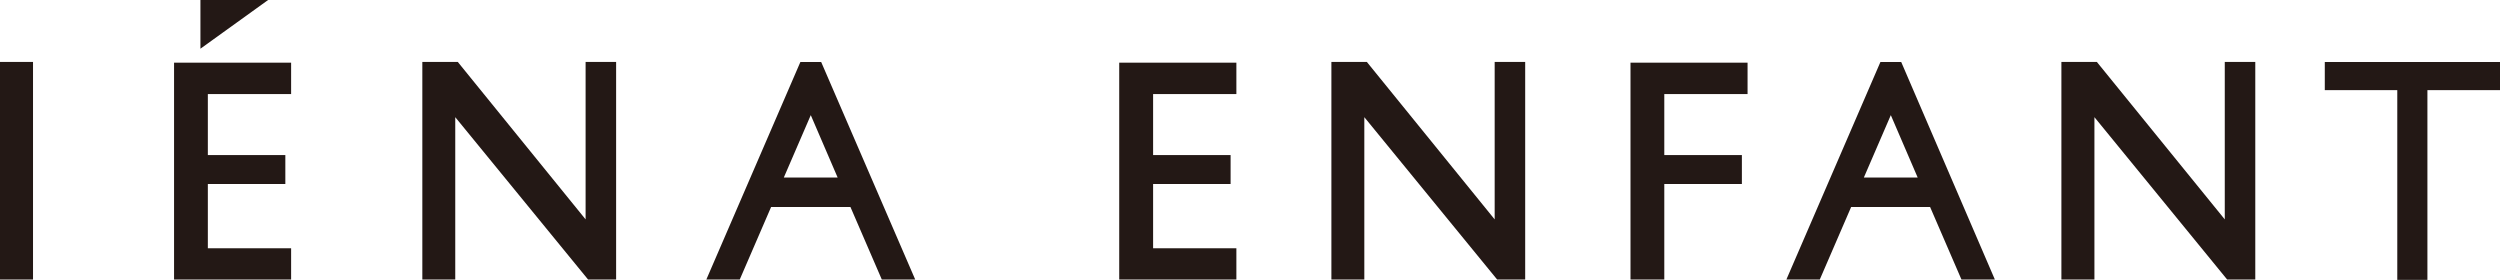 <svg id="レイヤー_1" data-name="レイヤー 1" xmlns="http://www.w3.org/2000/svg" viewBox="0 0 259.69 29.07"><defs><style>.cls-1{fill:#231815;}</style></defs><path class="cls-1" d="M253.81,412.68h-2.16l-9.77,22.6h3.47l3.26-7.54h8.24l3.26,7.54h3.47Zm-3.88,12,2.8-6.48h0l2.79,6.48Z" transform="translate(-168.51 -406.24)"/><rect class="cls-1" y="6.43" width="3.43" height="22.61"/><polygon class="cls-1" points="20.82 0 27.85 0 20.82 5.06 20.82 0"/><polygon class="cls-1" points="18.08 6.51 30.24 6.51 30.24 9.77 21.59 9.77 21.59 16.11 29.64 16.11 29.64 19.11 21.59 19.11 21.59 25.79 30.24 25.79 30.24 29.04 18.08 29.04 18.08 6.51"/><polygon class="cls-1" points="43.87 6.43 43.87 29.04 47.29 29.04 47.29 12.17 61.09 29.04 64 29.04 64 6.43 60.83 6.43 60.83 22.79 47.55 6.43 43.87 6.43"/><polygon class="cls-1" points="116.26 6.51 128.43 6.51 128.43 9.77 119.78 9.77 119.78 16.11 127.83 16.11 127.83 19.11 119.78 19.11 119.78 25.79 128.43 25.79 128.43 29.04 116.26 29.04 116.26 6.51"/><polygon class="cls-1" points="138.3 6.43 138.3 29.04 141.72 29.04 141.72 12.17 155.52 29.04 158.43 29.04 158.43 6.43 155.26 6.43 155.26 22.79 141.98 6.43 138.3 6.43"/><polygon class="cls-1" points="169.37 29.04 169.37 6.51 181.53 6.51 181.53 9.77 172.88 9.77 172.88 16.11 180.94 16.11 180.94 19.11 172.88 19.11 172.88 29.04 169.37 29.04"/><path class="cls-1" d="M366,412.68h-2.16l-9.77,22.6h3.47l3.26-7.54H369l3.26,7.54h3.47Zm-3.88,12,2.8-6.48h0l2.79,6.48Z" transform="translate(-168.51 -406.24)"/><polygon class="cls-1" points="214.13 6.43 214.13 29.04 217.56 29.04 217.56 12.17 231.35 29.04 234.27 29.04 234.27 6.43 231.1 6.43 231.1 22.79 217.81 6.43 214.13 6.43"/><path class="cls-1" d="M428.2,415.6h-7.54v19.71h-3.13V415.6H410v-2.92H428.2Z" transform="translate(-168.51 -406.24)"/></svg>